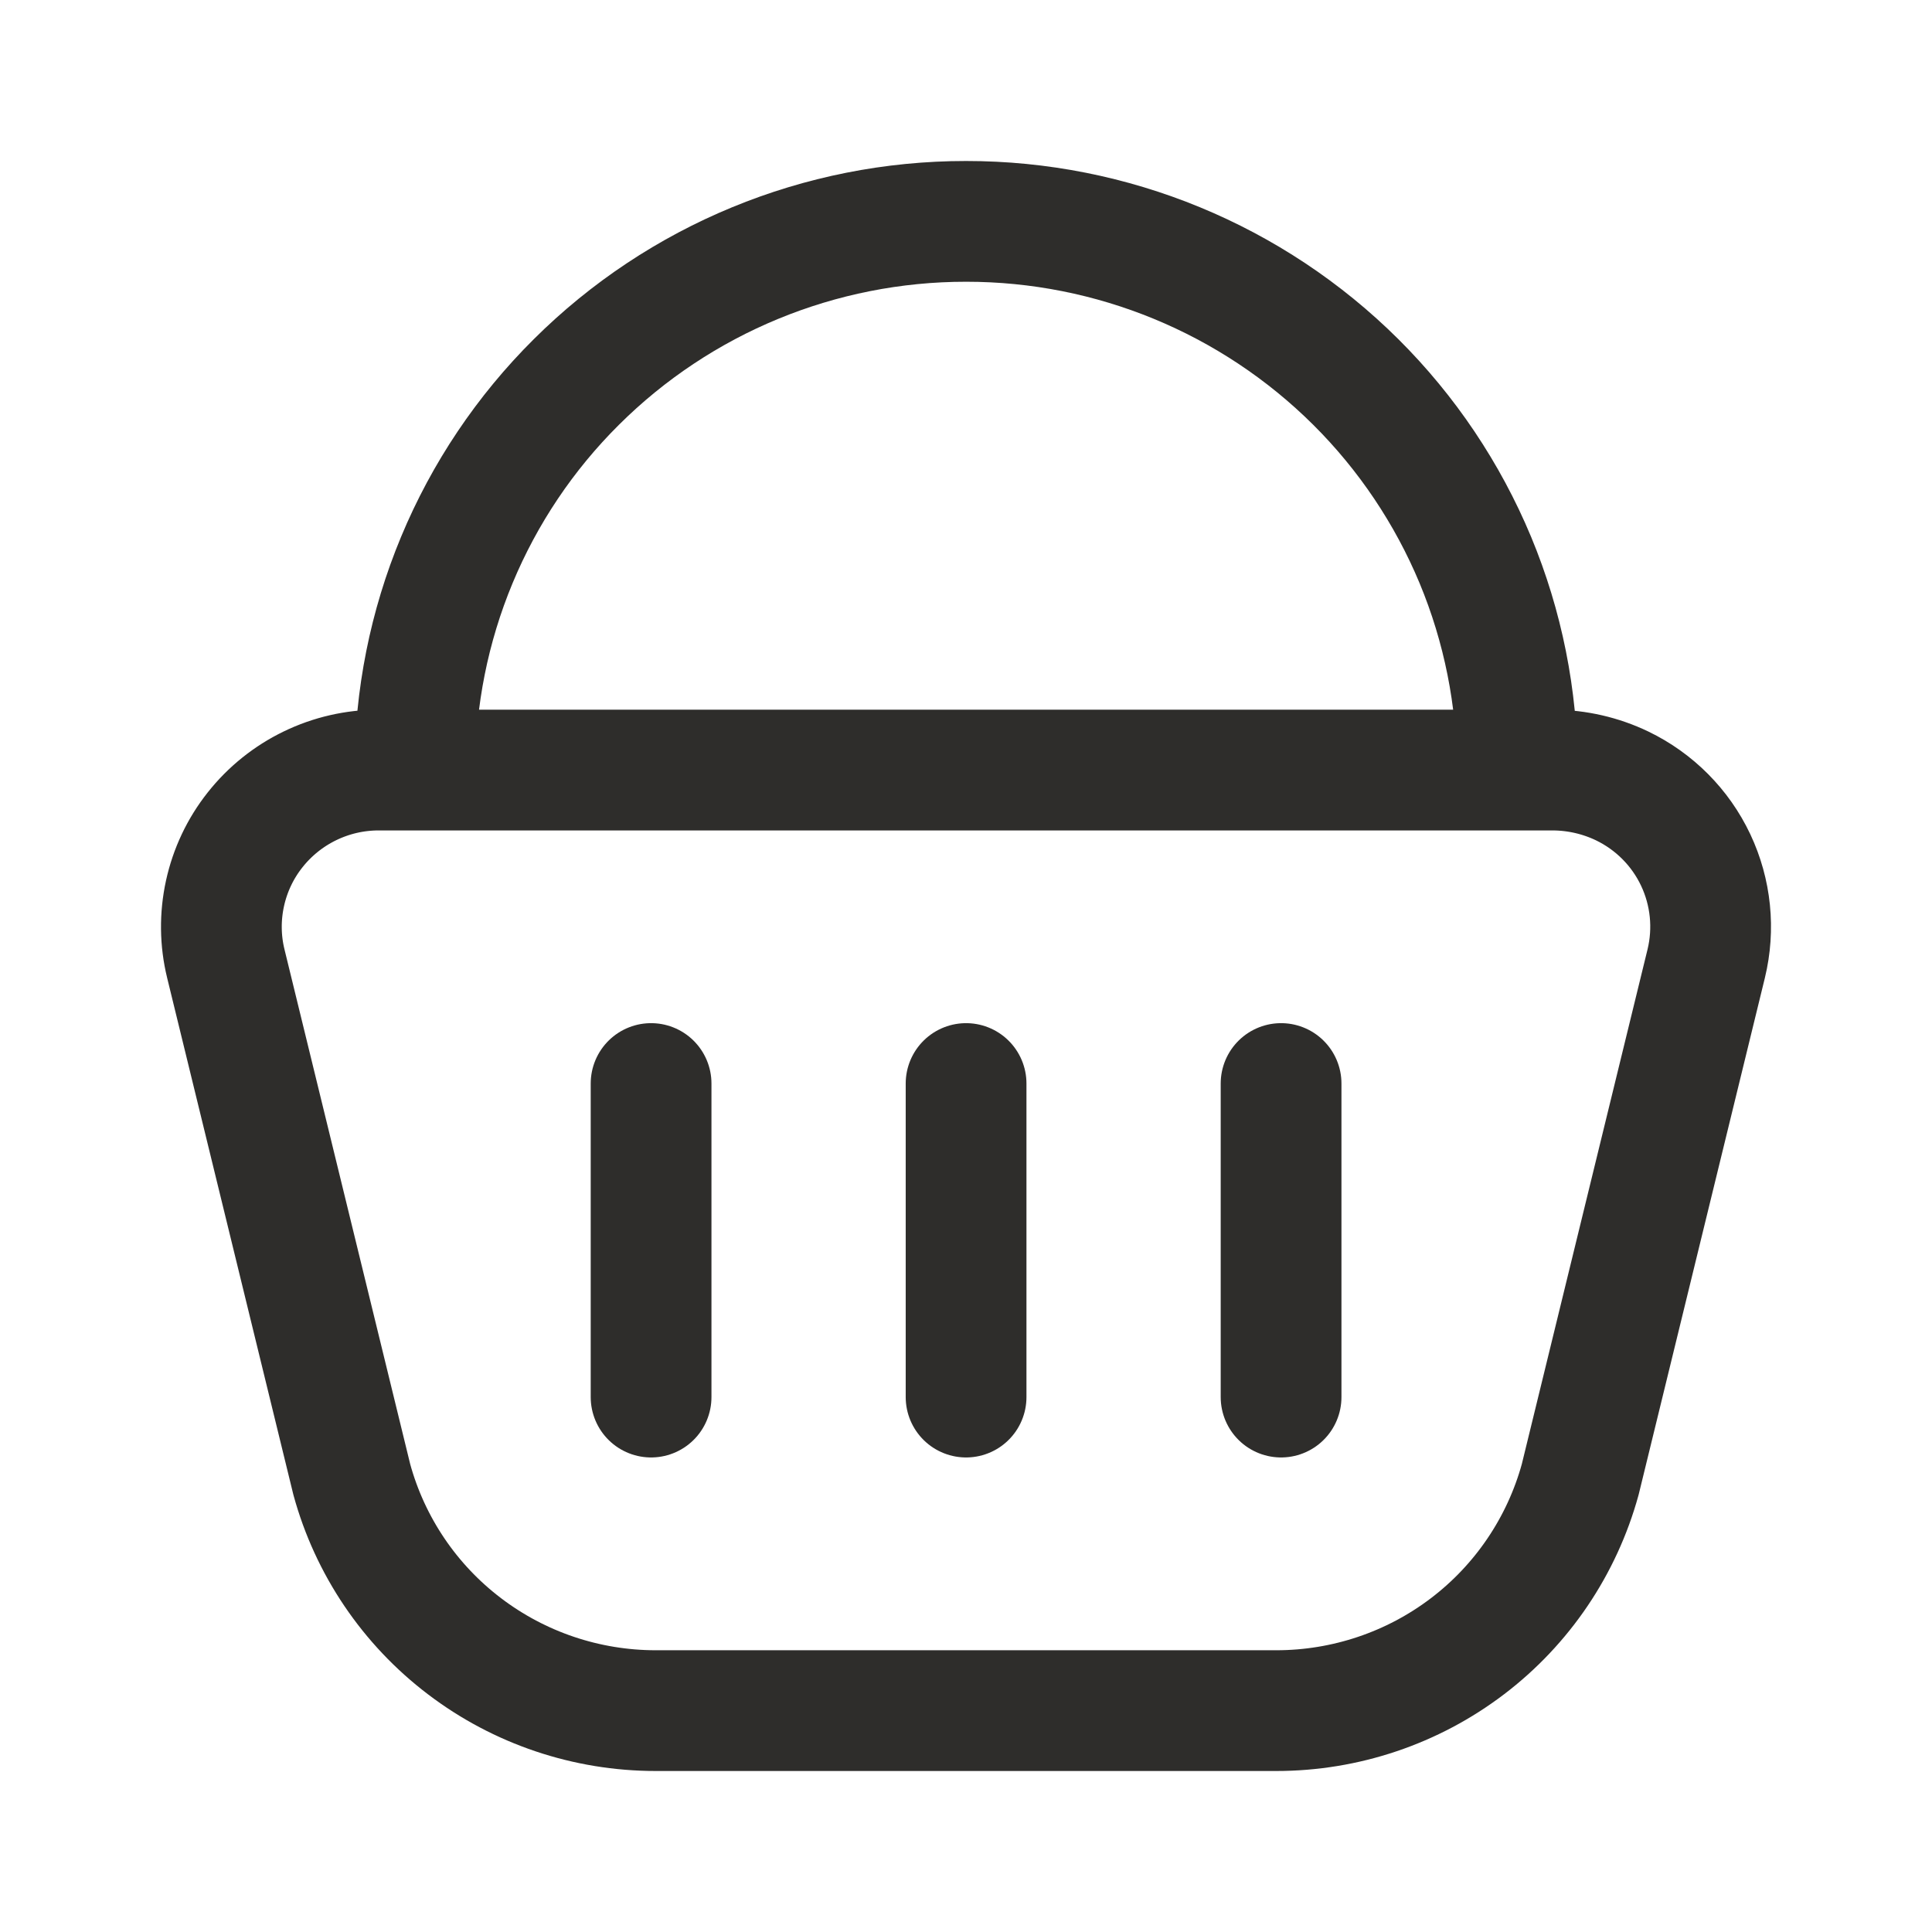 <?xml version="1.0" encoding="UTF-8"?> <svg xmlns="http://www.w3.org/2000/svg" width="24" height="24" viewBox="0 0 24 24" fill="none"><path d="M19.299 9.566H4.703C4.407 9.566 4.116 9.633 3.85 9.762C3.584 9.891 3.351 10.078 3.168 10.31C2.985 10.541 2.858 10.81 2.795 11.098C2.732 11.386 2.735 11.684 2.805 11.97L4.37 18.378C4.596 19.204 5.088 19.932 5.77 20.45C6.452 20.969 7.287 21.25 8.146 21.25H15.854C16.713 21.25 17.548 20.969 18.23 20.45C18.911 19.932 19.403 19.204 19.63 18.378L21.195 11.971C21.3 11.539 21.254 11.084 21.064 10.682C20.874 10.28 20.551 9.956 20.151 9.763C19.884 9.635 19.592 9.568 19.297 9.566M8.088 13.46V17.355M12.001 13.46V17.355M15.914 13.46V17.355M18.849 9.566C18.848 8.67 18.671 7.783 18.327 6.956C17.982 6.129 17.478 5.378 16.843 4.746C15.556 3.466 13.815 2.749 12.001 2.75C10.186 2.749 8.445 3.466 7.159 4.746C6.523 5.378 6.019 6.129 5.675 6.956C5.331 7.783 5.154 8.67 5.154 9.566" stroke="#2E2D2B" stroke-width="1.5" stroke-linecap="round" stroke-linejoin="round"></path></svg> 